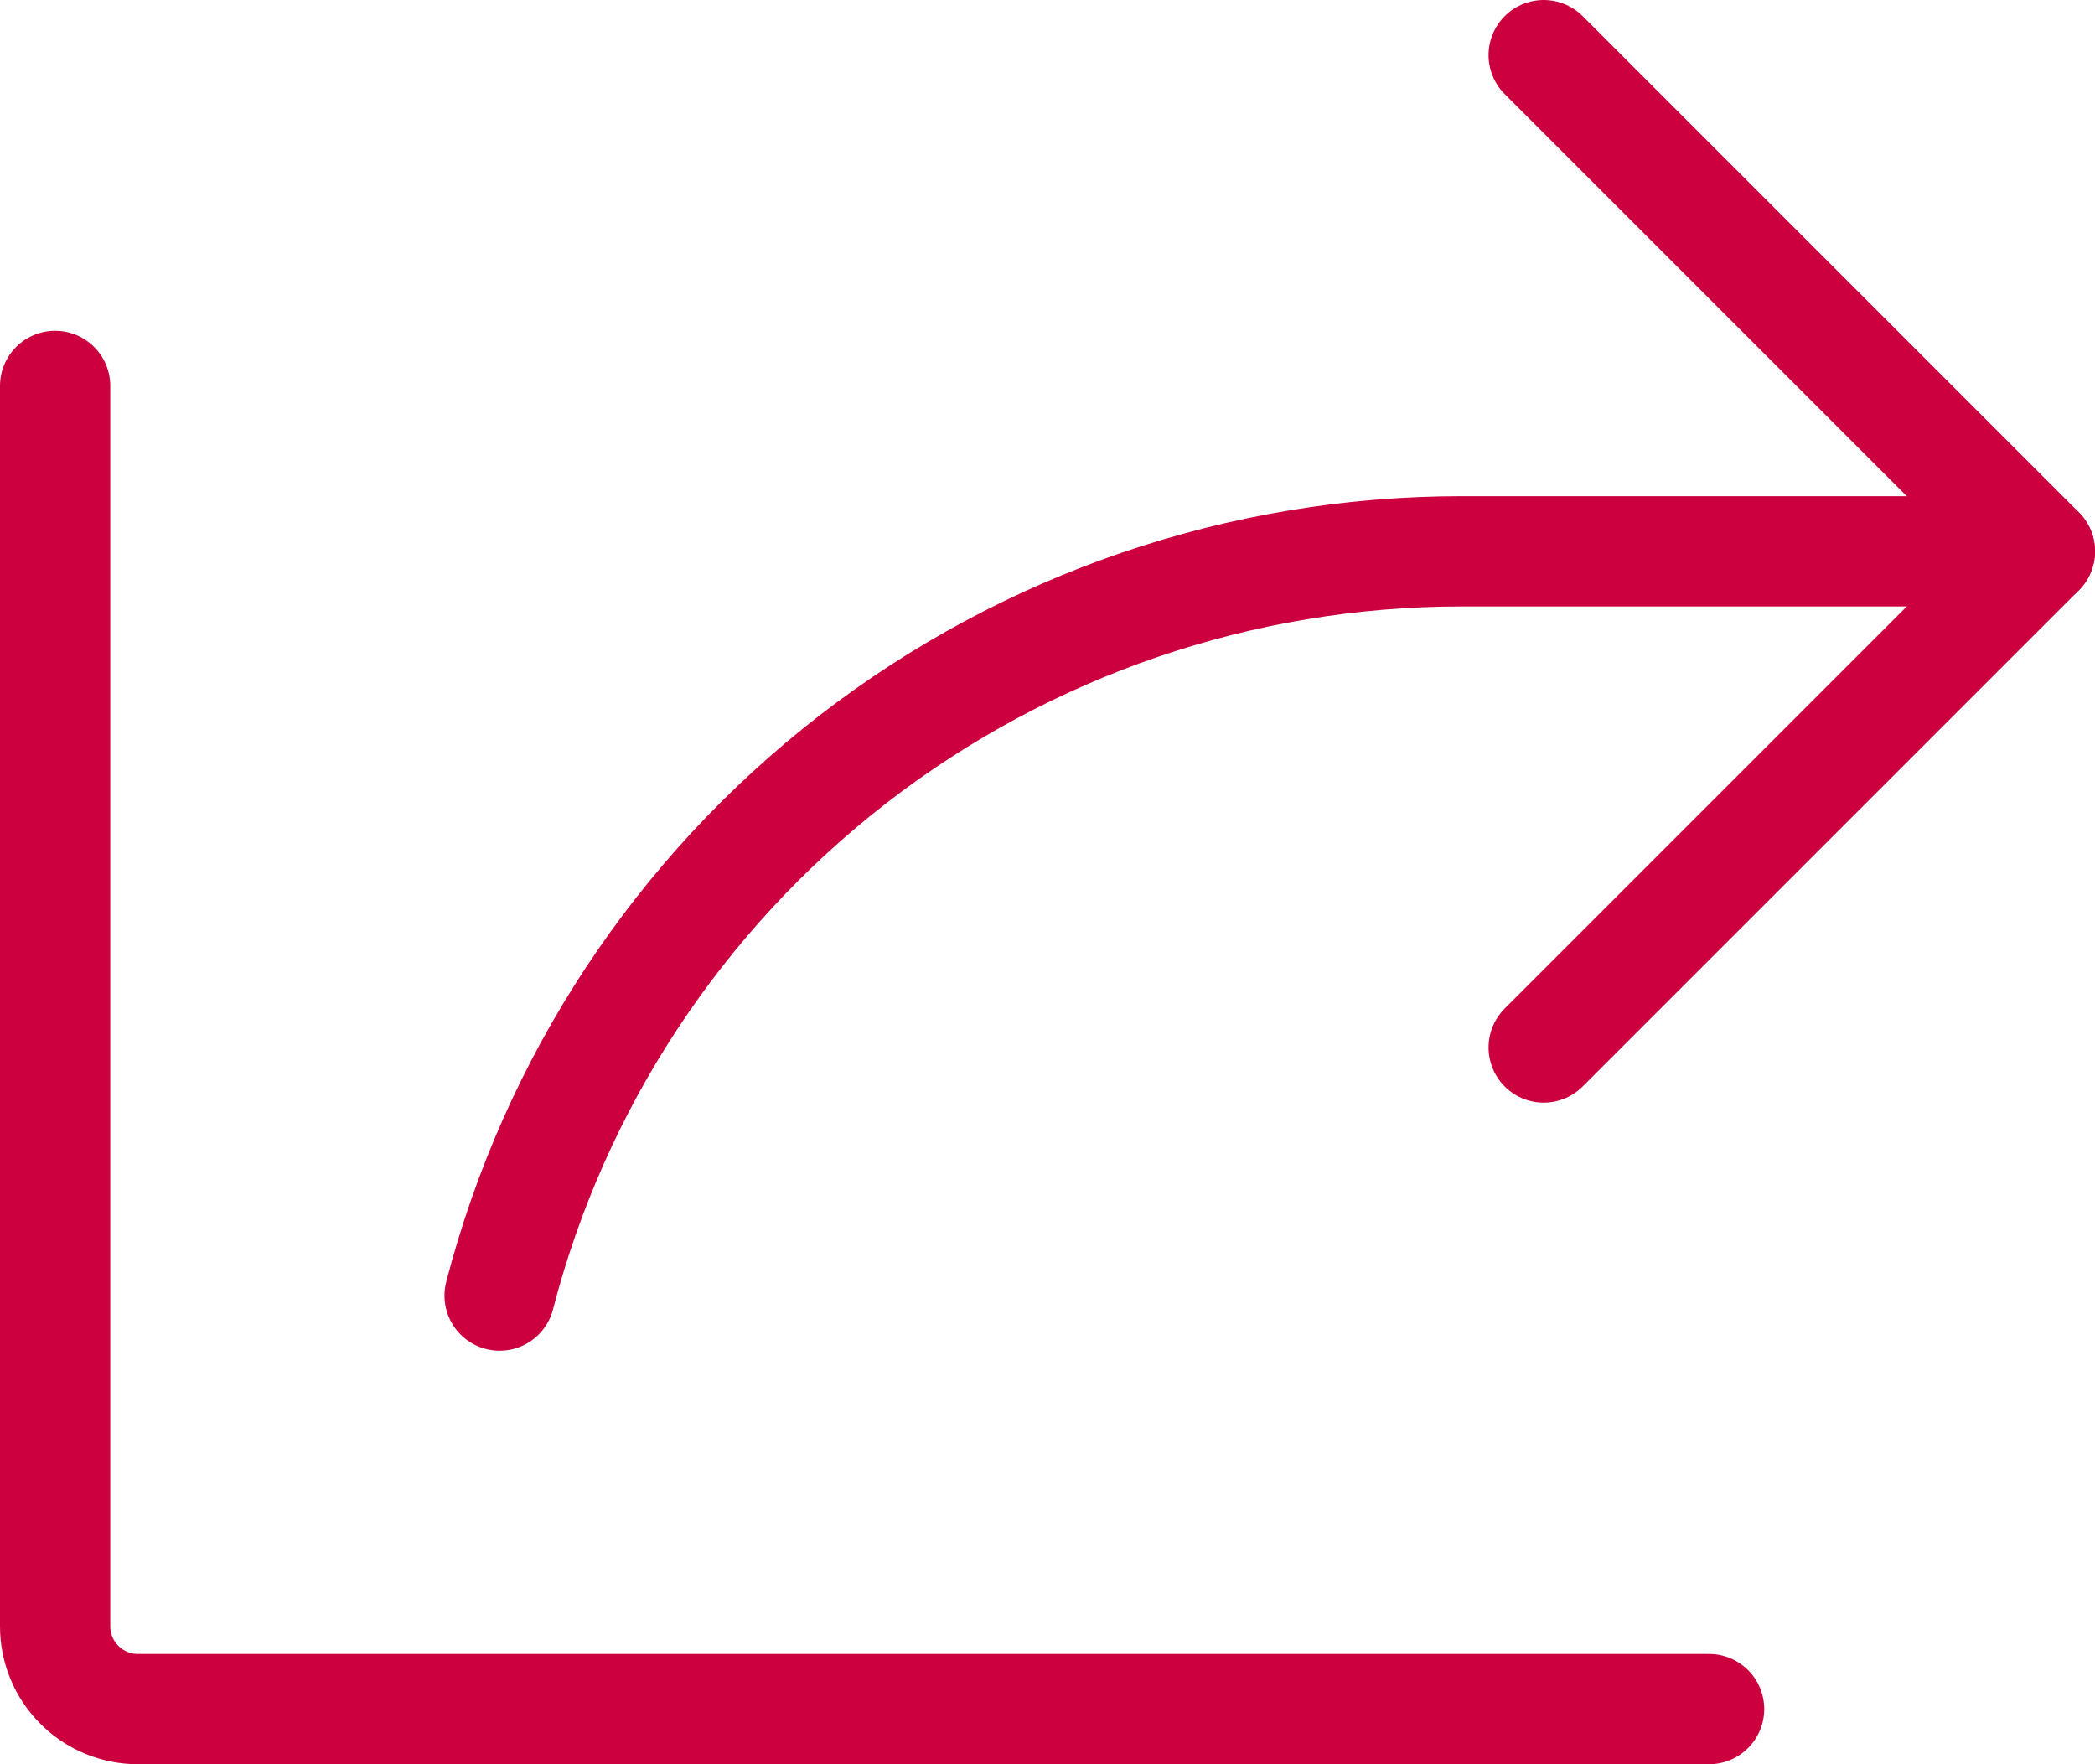 <?xml version="1.0" encoding="UTF-8" standalone="no"?>
<svg
   width="19"
   height="16"
   viewBox="0 0 19 16"
   fill="none"
   version="1.1"
   id="svg3"
   sodipodi:docname="gray_share_icon.svg"
   inkscape:version="1.3.2 (091e20e, 2023-11-25, custom)"
   xmlns:inkscape="http://www.inkscape.org/namespaces/inkscape"
   xmlns:sodipodi="http://sodipodi.sourceforge.net/DTD/sodipodi-0.dtd"
   xmlns="http://www.w3.org/2000/svg"
   xmlns:svg="http://www.w3.org/2000/svg">
  <defs
     id="defs3" />
  <sodipodi:namedview
     id="namedview3"
     pagecolor="#ffffff"
     bordercolor="#000000"
     borderopacity="0.25"
     inkscape:showpageshadow="2"
     inkscape:pageopacity="0.0"
     inkscape:pagecheckerboard="0"
     inkscape:deskcolor="#d1d1d1"
     inkscape:zoom="78.791667"
     inkscape:cx="9.6710735"
     inkscape:cy="7.2533051"
     inkscape:window-width="3840"
     inkscape:window-height="2126"
     inkscape:window-x="-11"
     inkscape:window-y="-11"
     inkscape:window-maximized="1"
     inkscape:current-layer="svg3" />
  <path
     d="m 14,9.5 4.5,-4.5 -4.5,-4.5"
     stroke="#cc003f"
     stroke-linecap="round"
     stroke-linejoin="round"
     id="path1" />
  <path
     d="M 15.5,15.5 H 1.25 C 1.051,15.5 0.86,15.421 0.72,15.28 0.579,15.14 0.5,14.949 0.5,14.75 V 3.5"
     stroke="#cc003f"
     stroke-linecap="round"
     stroke-linejoin="round"
     id="path2" />
  <path
     d="M 4.531,11.75 C 5.032,9.818 6.159,8.107 7.737,6.885 9.315,5.664 11.254,5.001 13.25,5 h 5.25"
     stroke="#cc003f"
     stroke-linecap="round"
     stroke-linejoin="round"
     id="path3" />
</svg>
